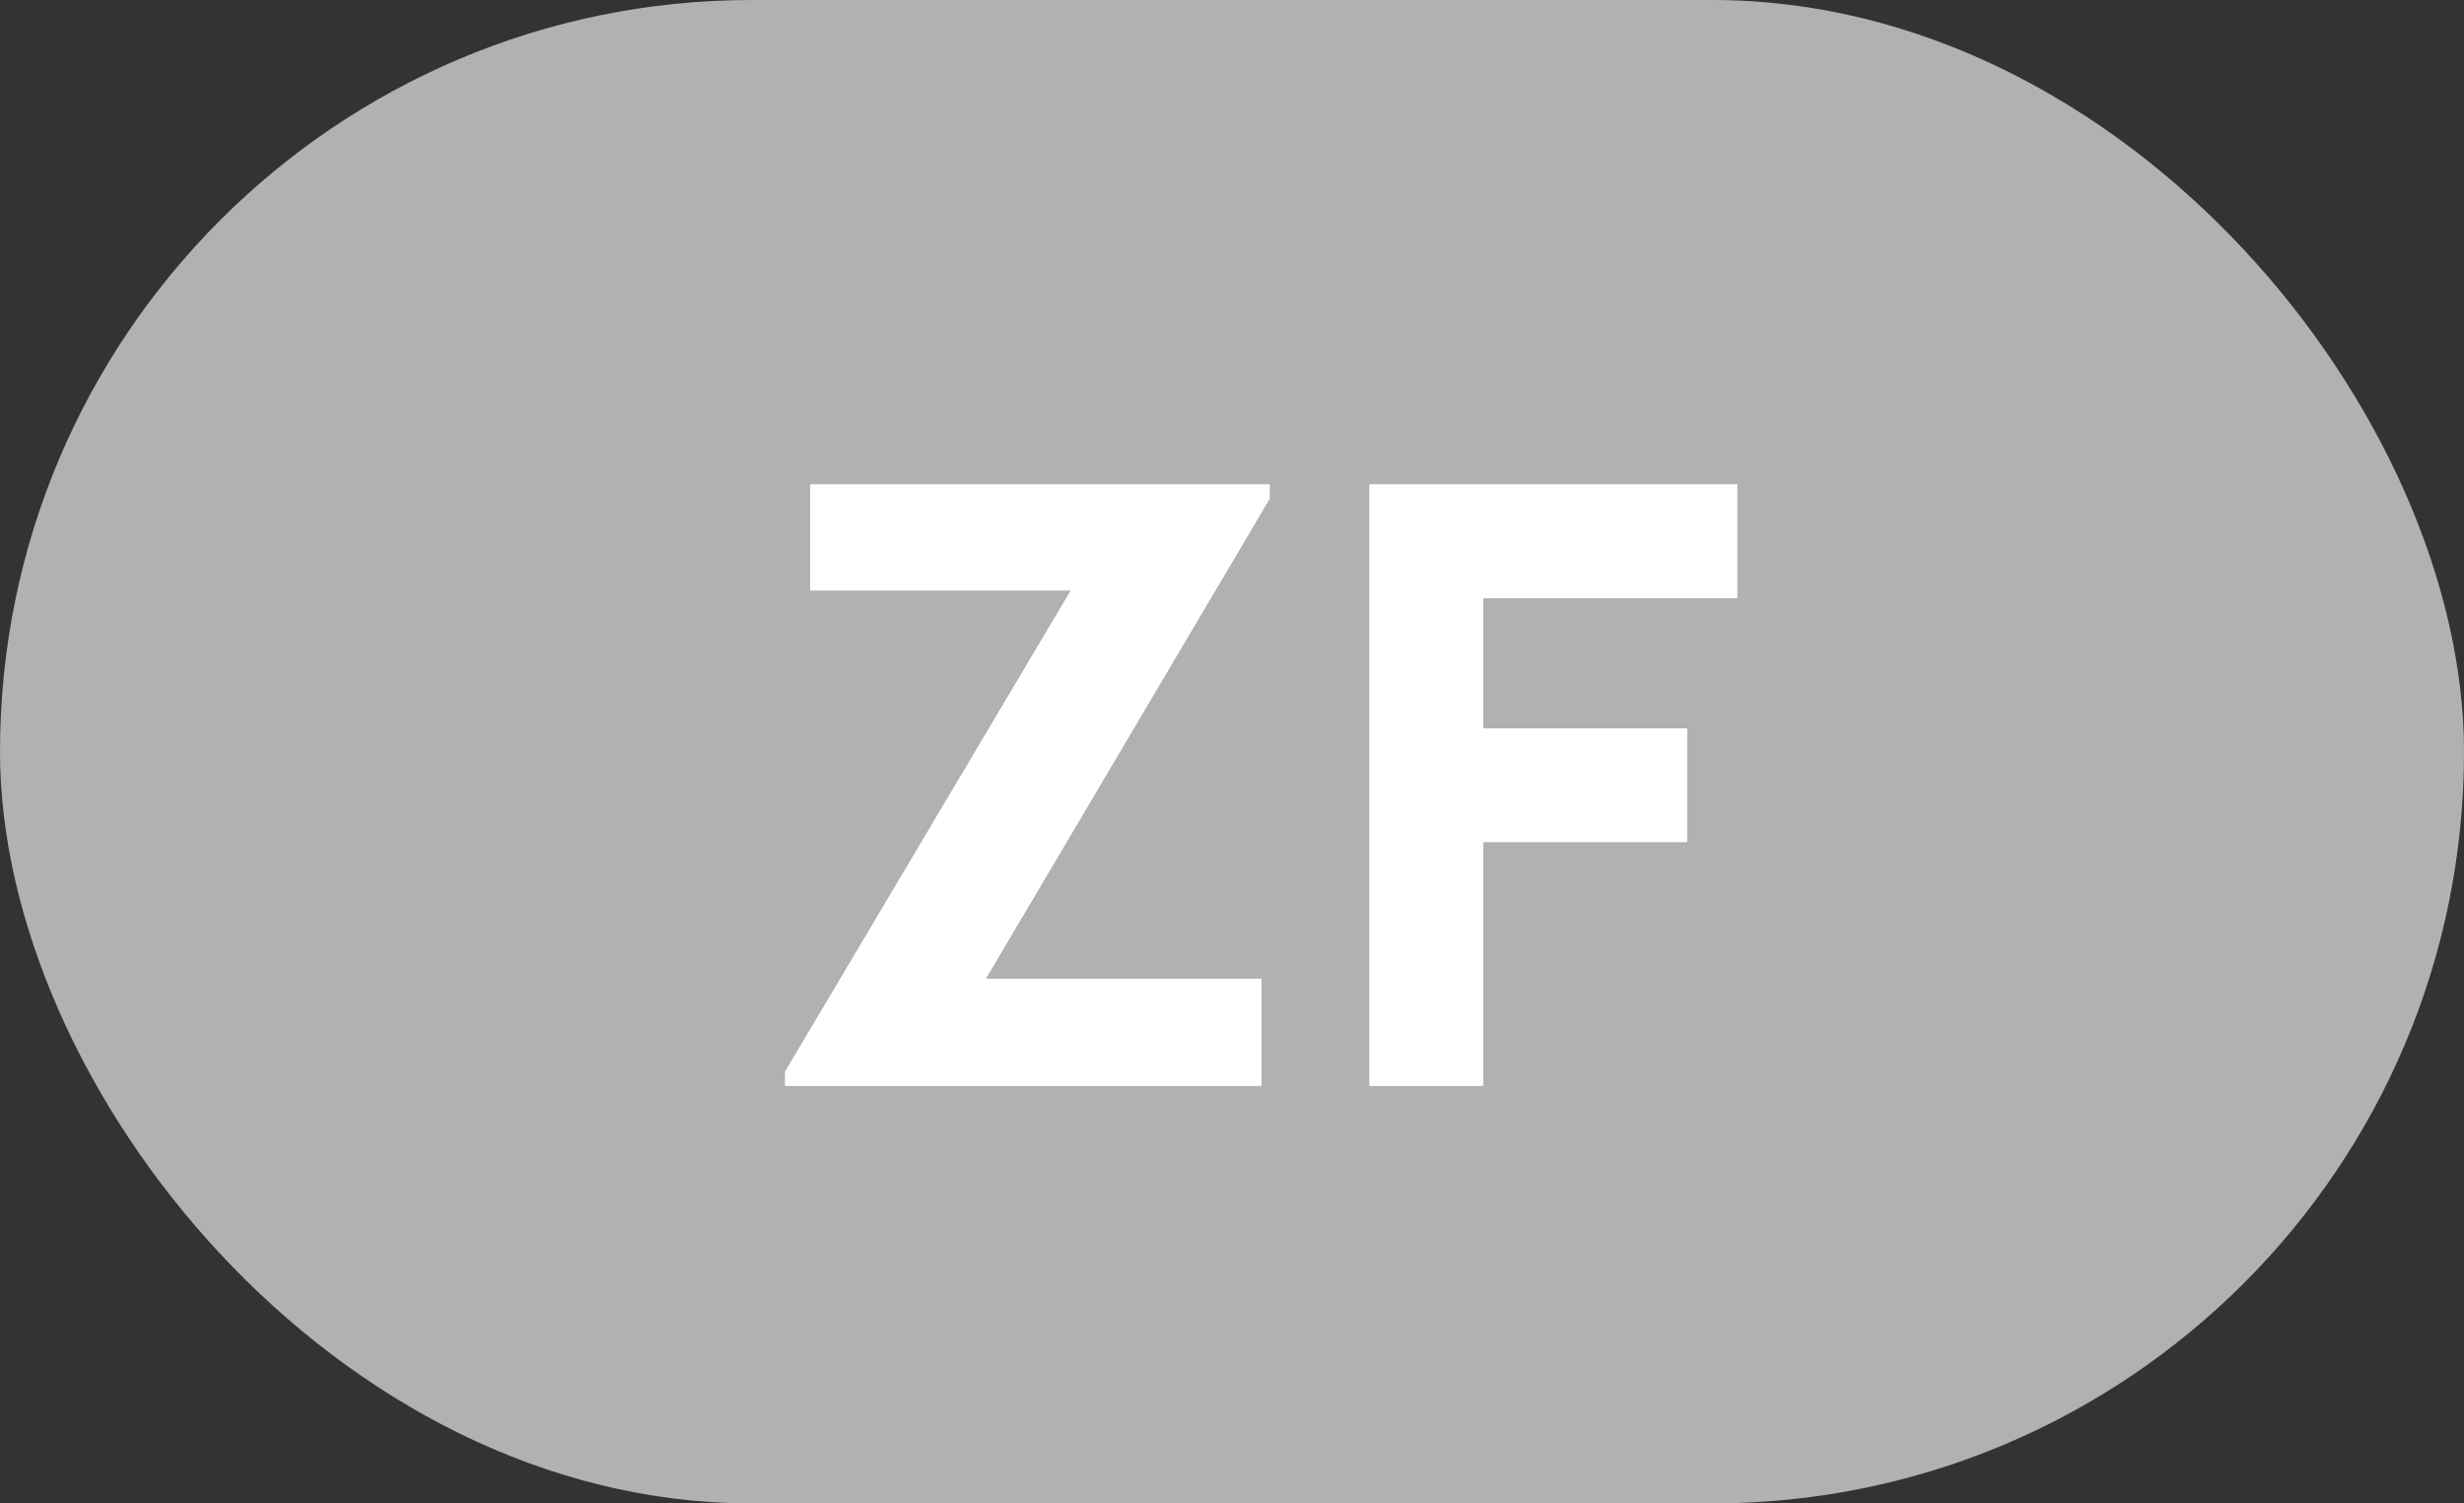 <?xml version="1.0" encoding="UTF-8"?> <svg xmlns="http://www.w3.org/2000/svg" width="59" height="36" viewBox="0 0 59 36" fill="none"><rect x="0" y="0" width="59" height="36" fill="#333333" stroke="none"/><rect width="59" height="36" rx="18" fill="#B1B1B1"></rect><path d="M18.801 26V25.66L25.641 14.14H19.401V11.6H30.401V11.94L23.601 23.44H30.201V26H18.801ZM32.794 26V11.6H41.594V14.32H35.514V17.44H40.395V20.16H35.514V26H32.794Z" fill="white"></path><path d="M18.801 26V25.66L25.641 14.14H19.401V11.6H30.401V11.94L23.601 23.44H30.201V26H18.801ZM32.794 26V11.6H41.594V14.32H35.514V17.44H40.395V20.16H35.514V26H32.794Z" fill="white"></path></svg> 